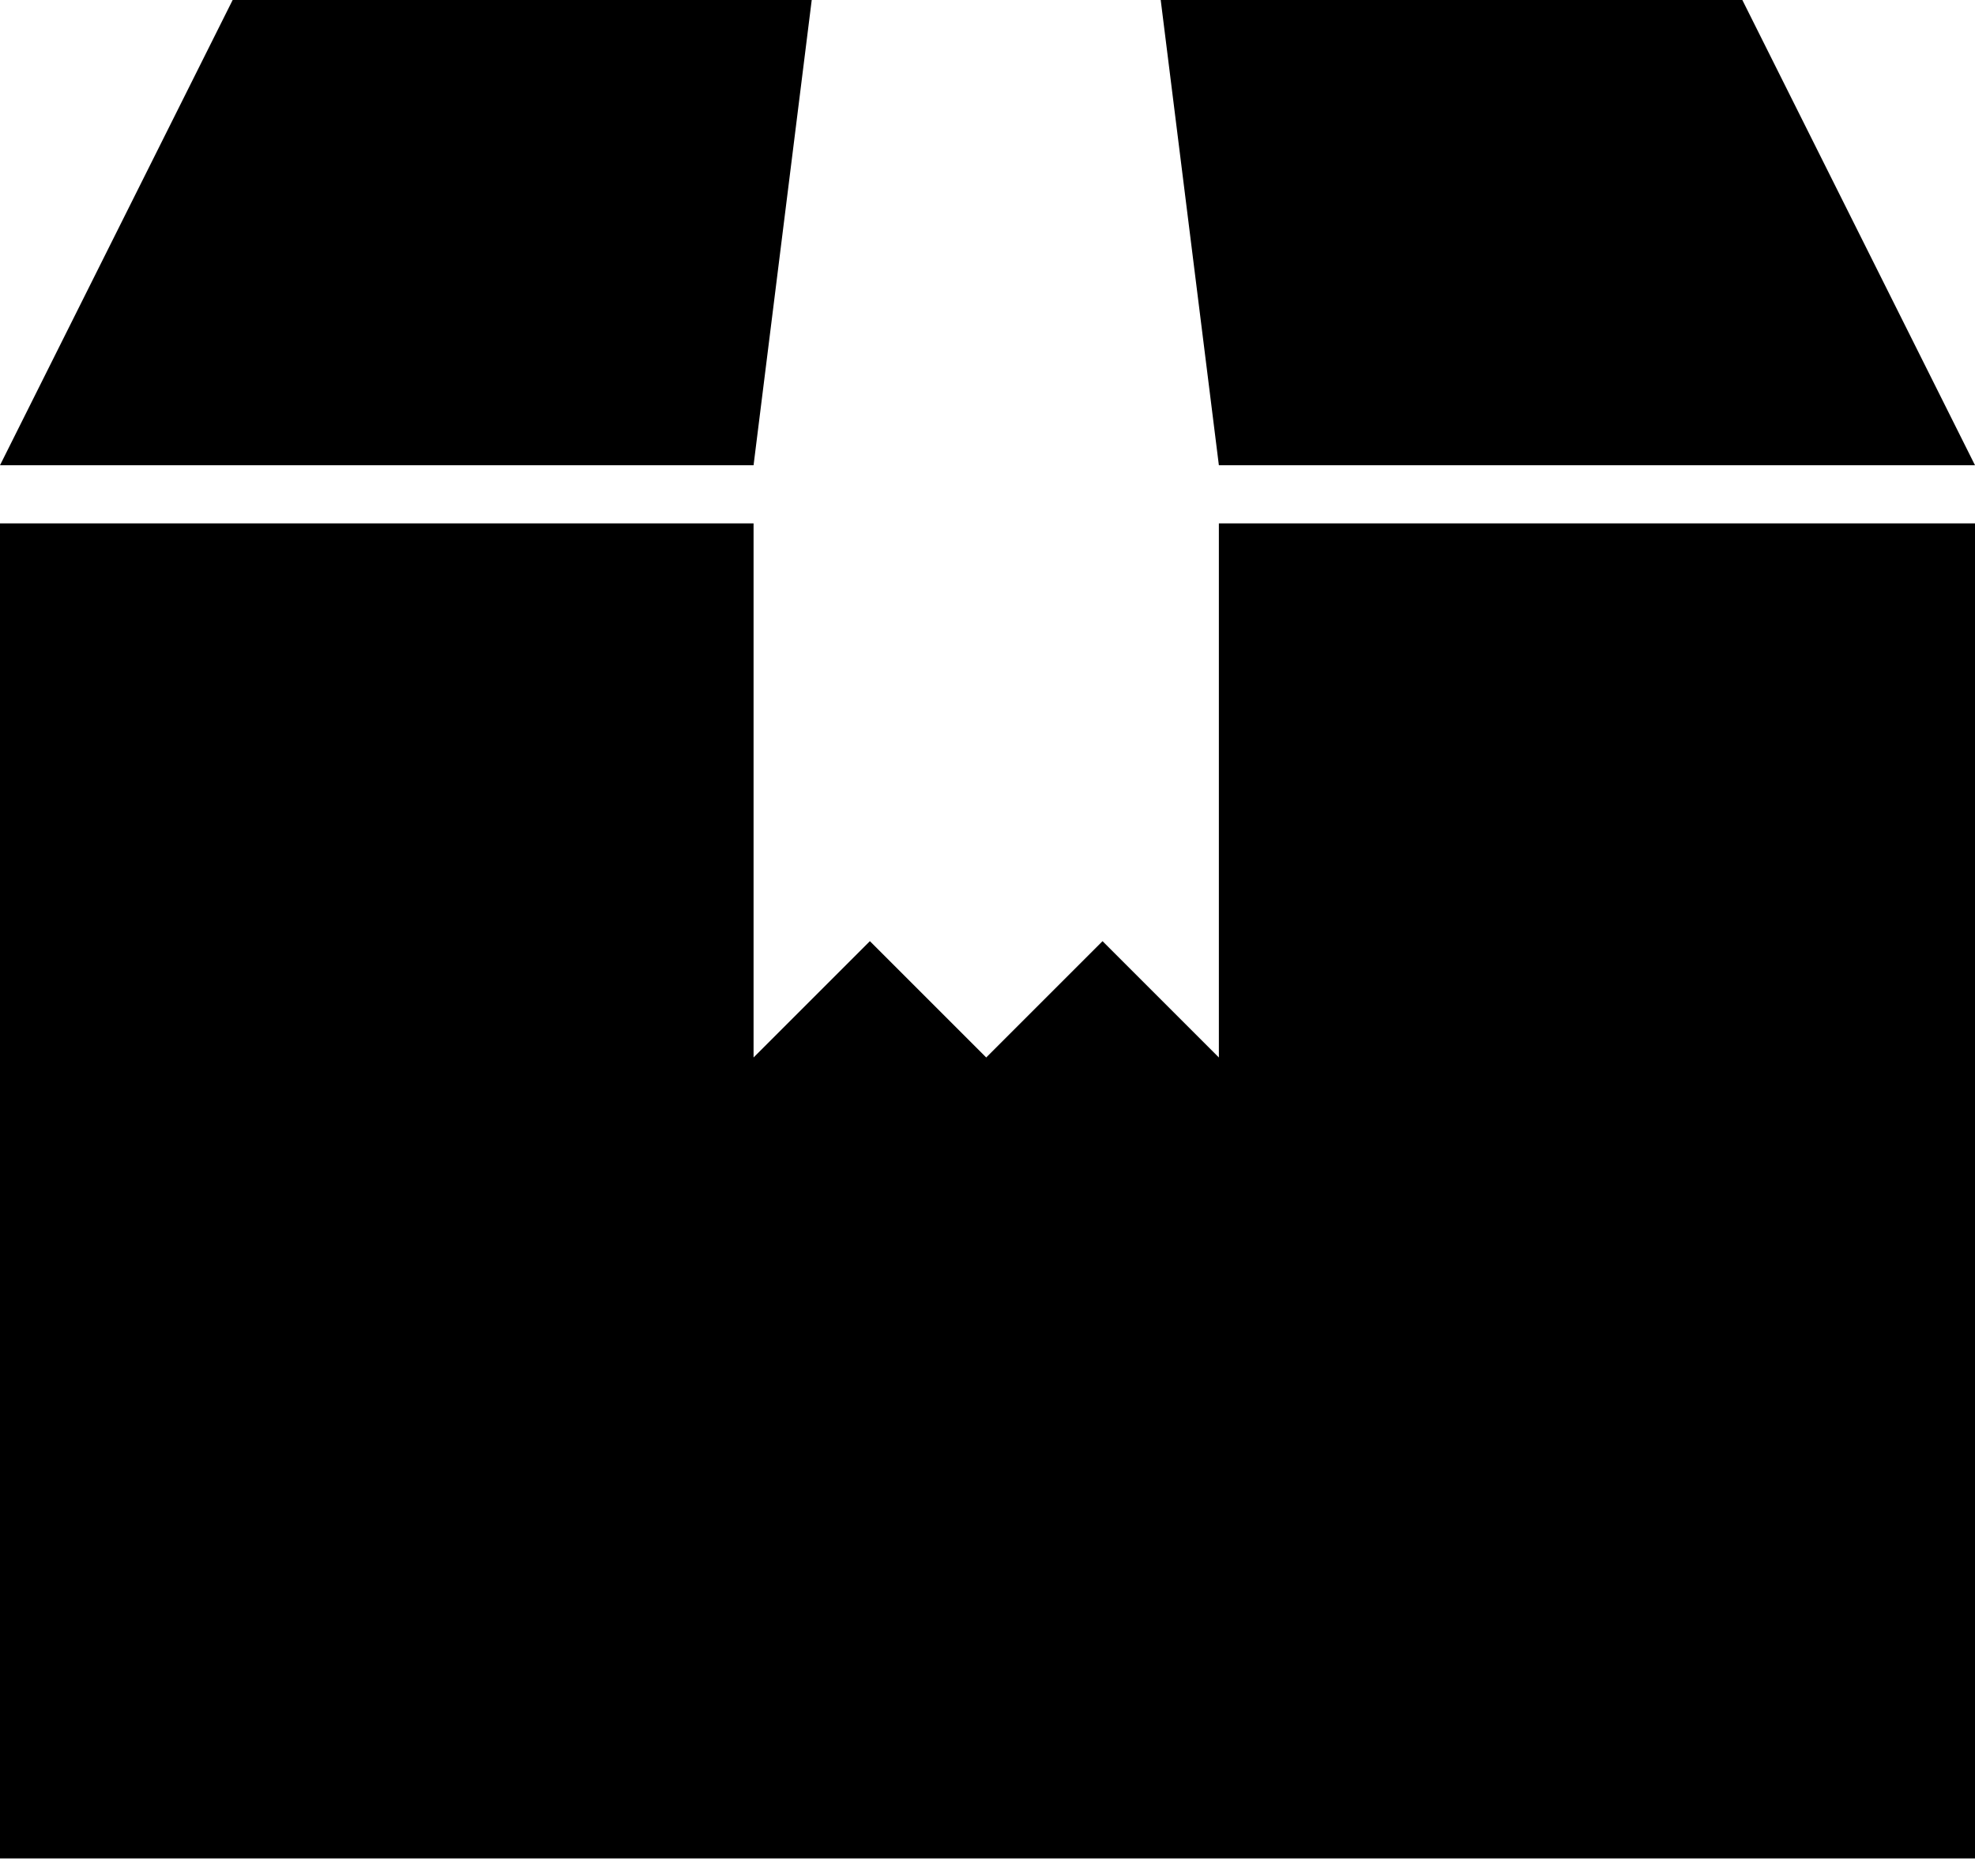 <svg width="20" height="19" viewBox="0 0 20 19" fill="none" xmlns="http://www.w3.org/2000/svg">
<path d="M12.343 10.71L11.165 9.532L9.987 10.71L8.809 9.532L7.631 10.71V5.301H0V18.822H20V5.301H12.343V10.71Z" fill="black"/>
<path d="M8.22 0H2.356L0 4.712H7.631L8.22 0Z" fill="black"/>
<path d="M20 4.712L17.644 0H11.754L12.343 4.712H20Z" fill="black"/>
</svg>
